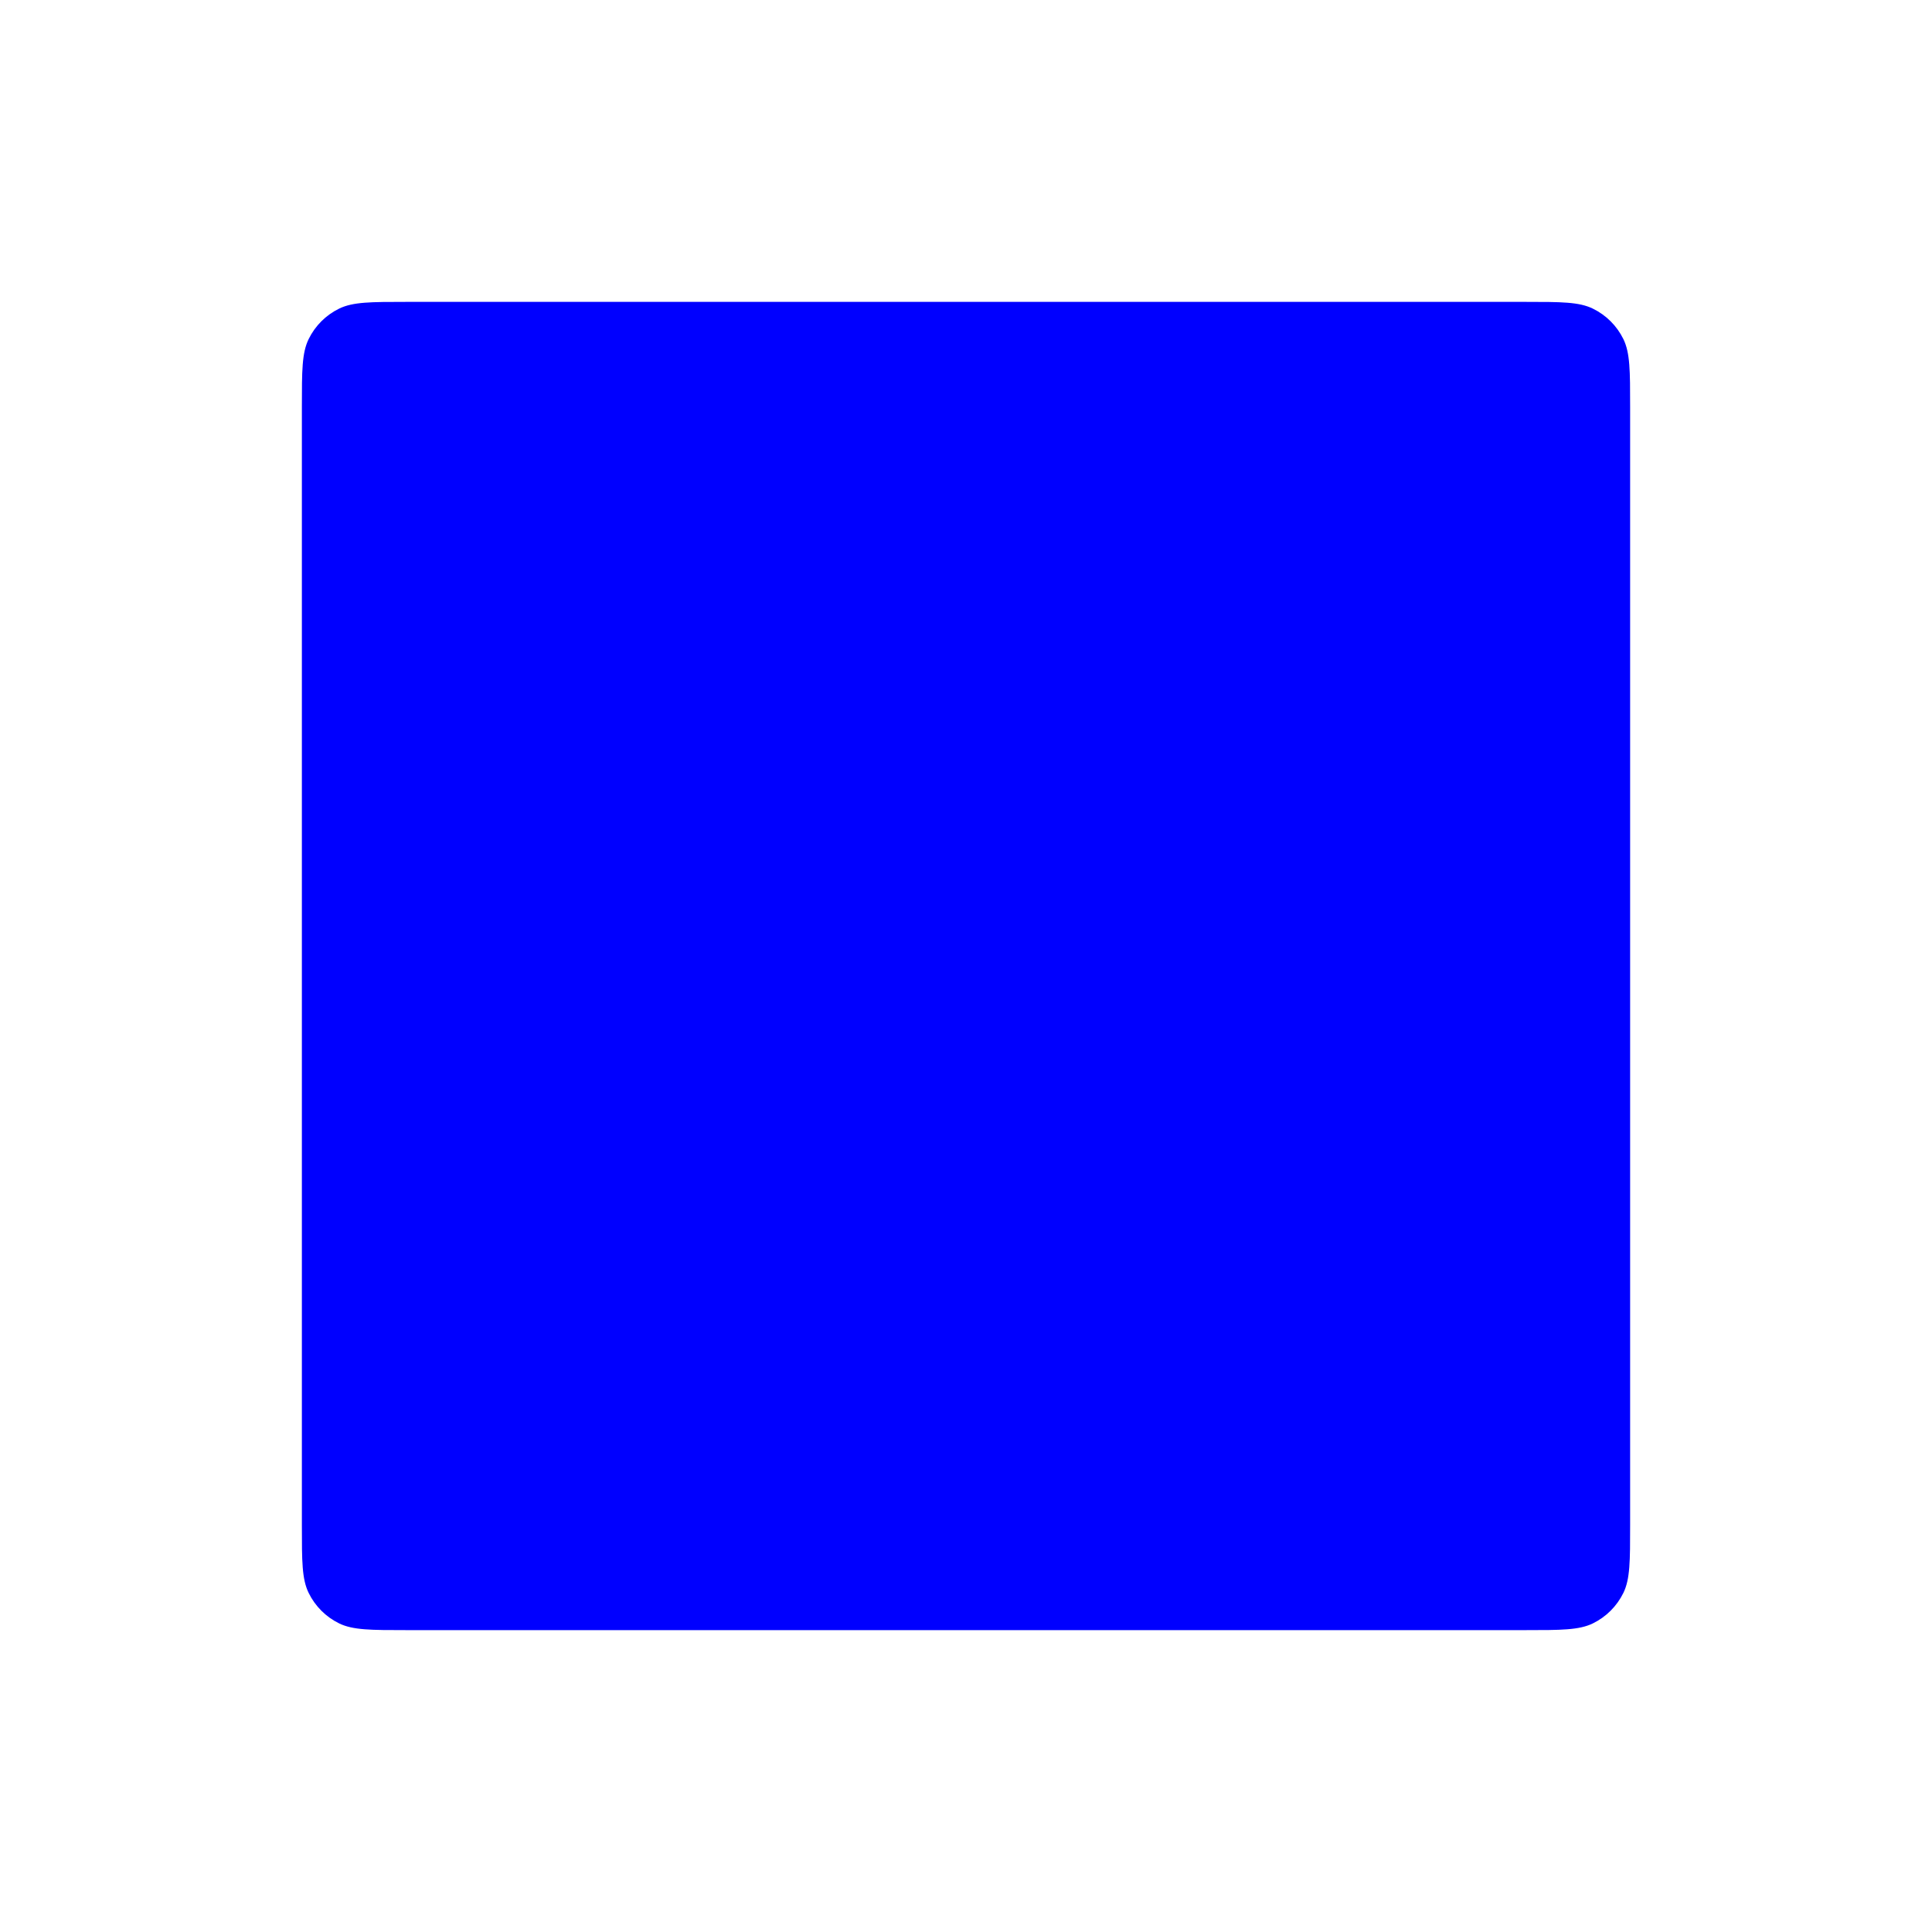 <svg width="64" height="64" viewBox="0 0 64 64" fill="none" xmlns="http://www.w3.org/2000/svg">
<path d="M10 13.476C10 12.285 10 11.69 10.225 11.232C10.44 10.793 10.794 10.439 11.233 10.224C11.691 10 12.286 10 13.476 10H50.524C51.714 10 52.31 10 52.768 10.225C53.206 10.439 53.561 10.794 53.776 11.232C54 11.69 54 12.286 54 13.476V50.524C54 51.714 54 52.31 53.776 52.768C53.561 53.206 53.206 53.561 52.768 53.776C52.31 54 51.714 54 50.524 54H13.476C12.286 54 11.691 54 11.232 53.776C10.794 53.561 10.439 53.206 10.225 52.768C10 52.31 10 51.714 10 50.524V13.476H10Z" fill="#0000FF"/>
</svg>

